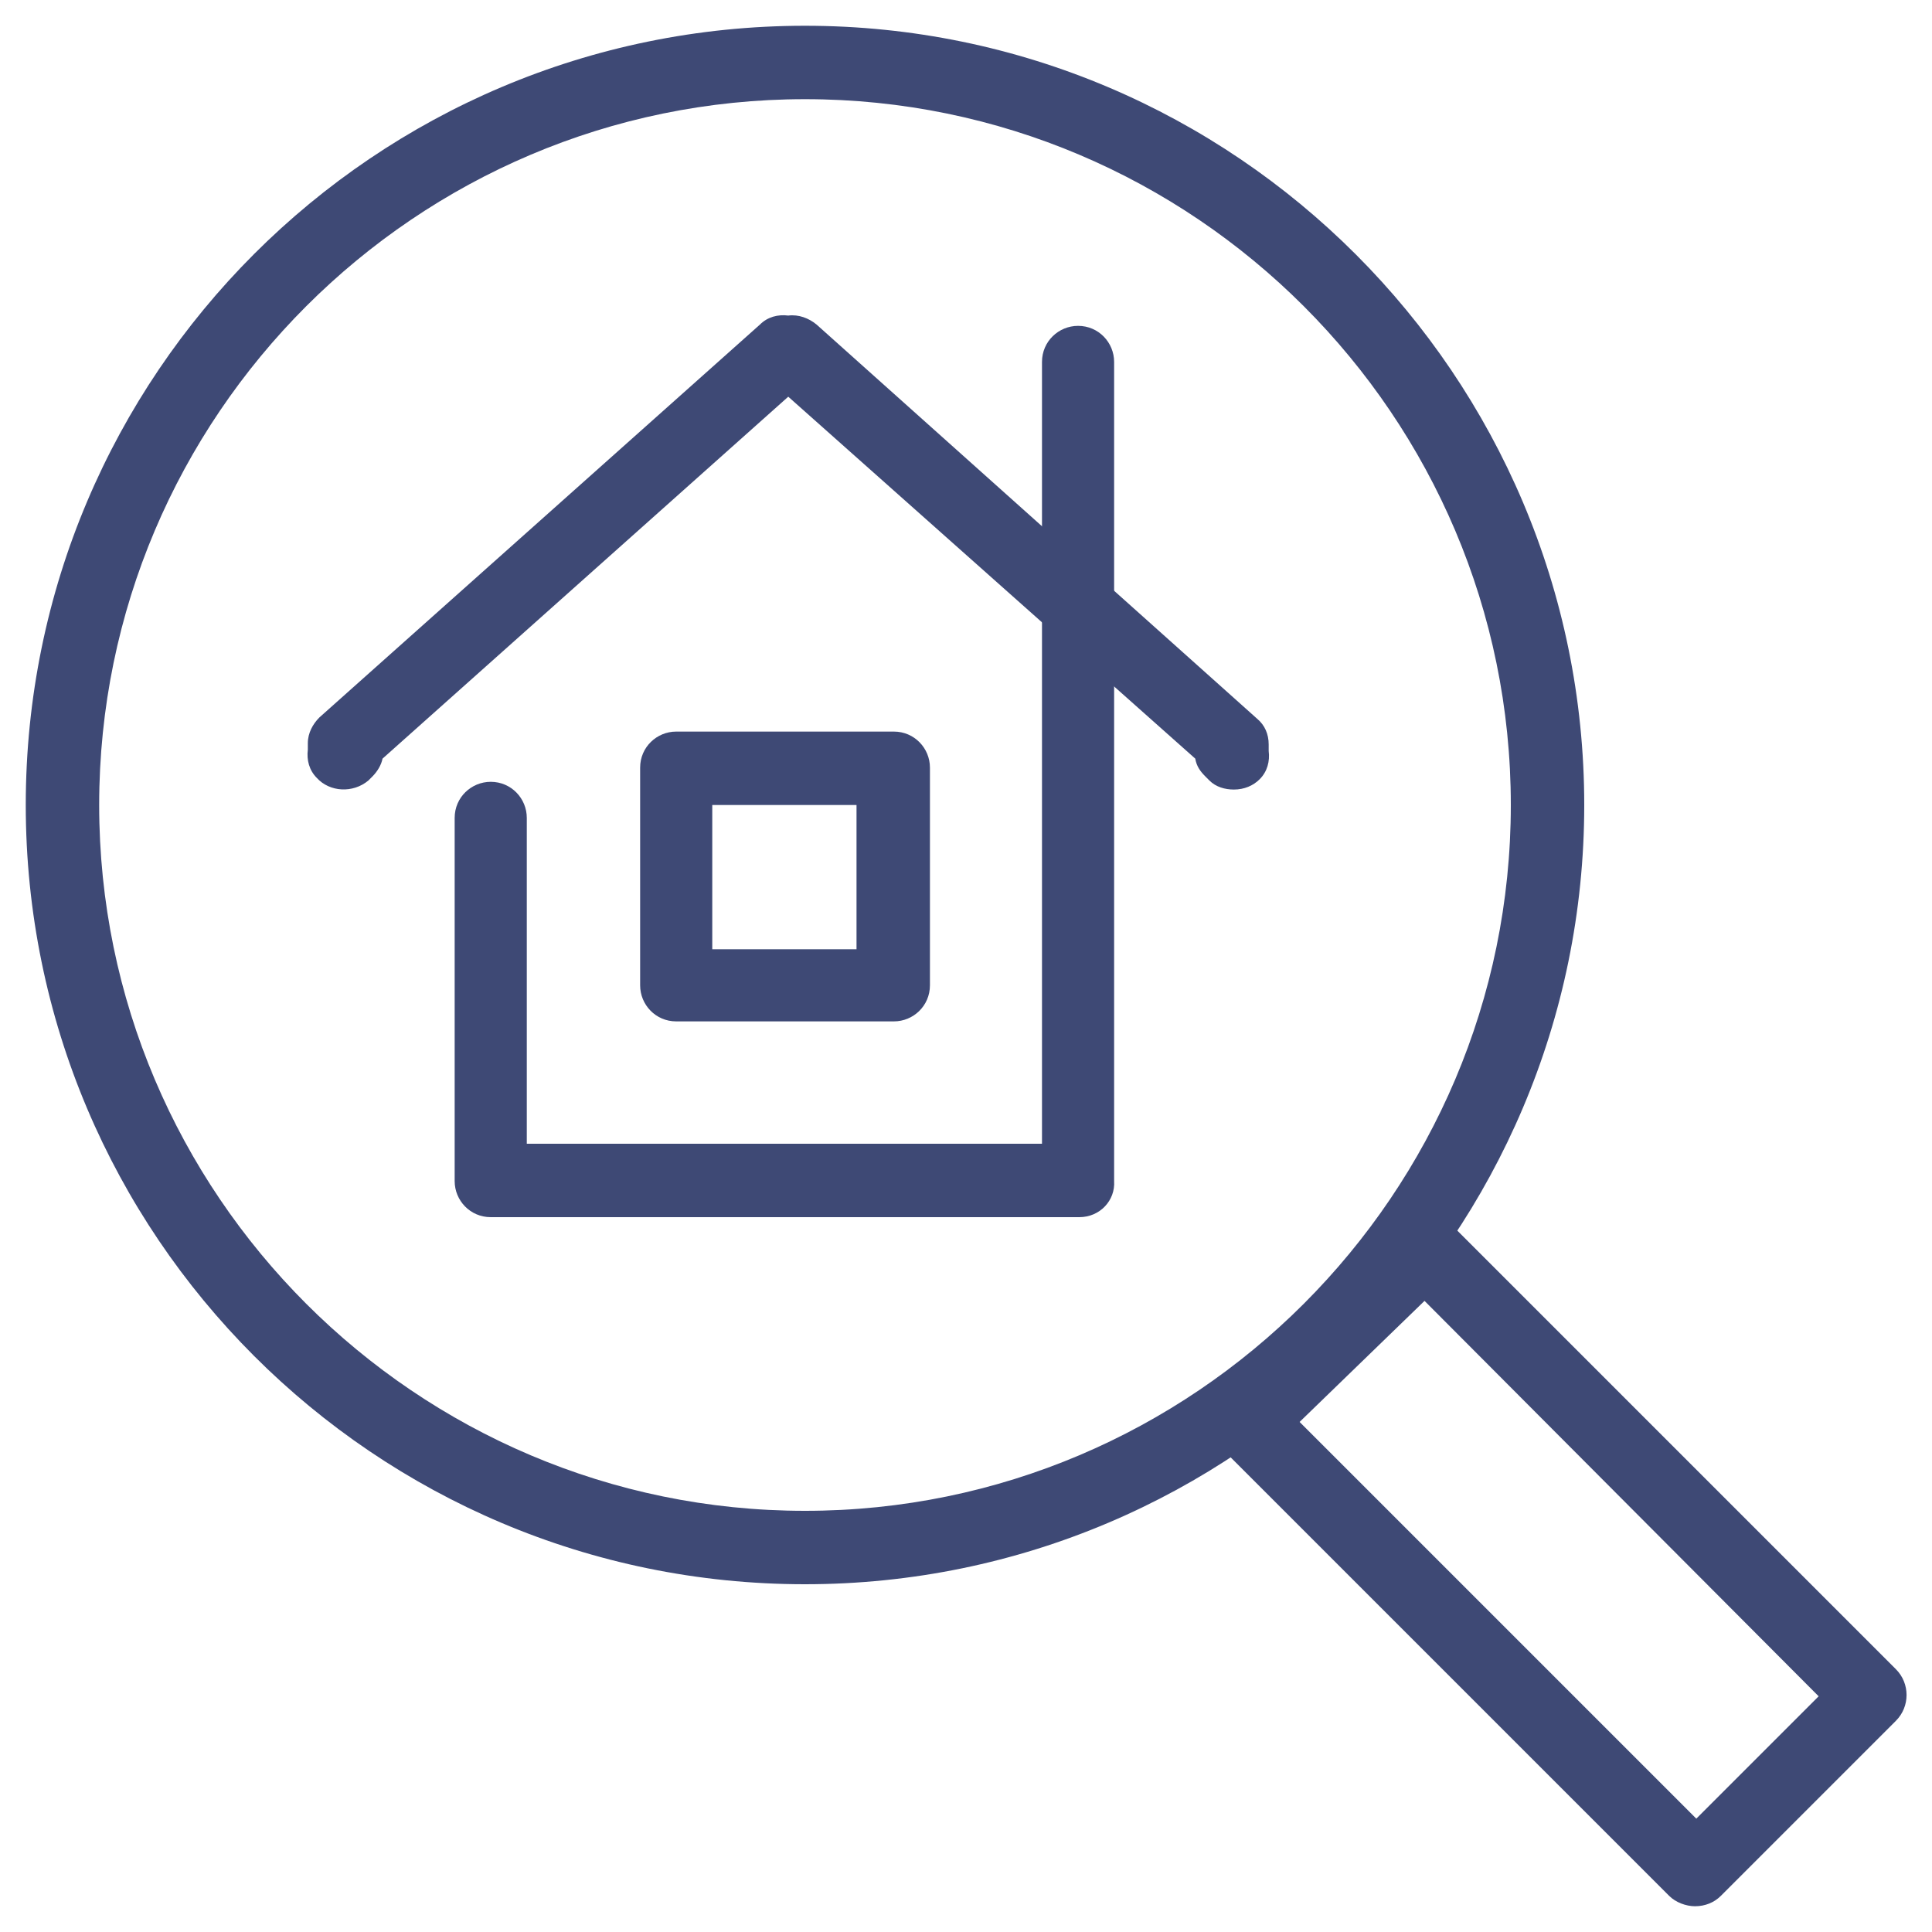 <?xml version="1.0" encoding="utf-8"?>
<!-- Generator: Adobe Illustrator 24.0.2, SVG Export Plug-In . SVG Version: 6.00 Build 0)  -->
<svg version="1.1" id="Laag_1" xmlns="http://www.w3.org/2000/svg" xmlns:xlink="http://www.w3.org/1999/xlink" x="0px" y="0px"
	 viewBox="0 0 150 150" style="enable-background:new 0 0 150 150;" xml:space="preserve">
<style type="text/css">
	.st0{fill:#3E4975;}
</style>
<g>
	<g>
		<path class="st0" d="M131.6,148c-0.7,0-1.5-0.3-2-0.8l-34.8-34.8c-0.5-0.5-0.8-1.3-0.8-2c0-0.8,0.3-1.5,0.9-2L108.6,95
			c1.1-1.1,2.9-1.1,4,0l34.6,34.6c1.1,1.1,1.1,2.9,0,4l-13.6,13.6C133.1,147.7,132.4,148,131.6,148z M100.9,110.4l30.8,30.8l9.5-9.5
			L110.6,101L100.9,110.4z"/>
	</g>
	<g>
		<path class="st0" d="M62.5,123C29.1,123,2,95.9,2,62.5S29.1,2,62.5,2S123,29.2,123,62.5S95.9,123,62.5,123z M62.5,7.7
			C32.3,7.7,7.7,32.3,7.7,62.5s24.6,54.8,54.8,54.8s54.8-24.6,54.8-54.8S92.7,7.7,62.5,7.7z"/>
	</g>
	<g>
		<path class="st0" d="M83.8,94.5H38.1c-1.6,0-2.8-1.3-2.8-2.8V63.5c0-1.6,1.3-2.8,2.8-2.8c1.6,0,2.8,1.3,2.8,2.8v25.3h40V28.1
			c0-1.6,1.3-2.8,2.8-2.8c1.6,0,2.8,1.3,2.8,2.8v63.6C86.6,93.2,85.4,94.5,83.8,94.5z"/>
	</g>
	<g>
		<path class="st0" d="M69.4,79.3H52.5c-1.6,0-2.8-1.3-2.8-2.8V59.6c0-1.6,1.3-2.8,2.8-2.8h16.9c1.6,0,2.8,1.3,2.8,2.8v16.9
			C72.2,78.1,70.9,79.3,69.4,79.3z M55.3,73.7h11.2V62.5H55.3V73.7z"/>
	</g>
	<g>
		<path class="st0" d="M95.8,61.3c-0.7,0-1.4-0.2-1.9-0.7l-0.3-0.3c-0.4-0.4-0.7-0.8-0.8-1.4L61.2,30.8L29.7,58.9
			c-0.1,0.5-0.4,1-0.8,1.4l-0.3,0.3c-1.2,1-3,0.9-4-0.2c-0.6-0.6-0.8-1.4-0.7-2.2c0-0.1,0-0.3,0-0.5c0-0.8,0.4-1.5,0.9-2L59,25.2
			c0.6-0.6,1.4-0.8,2.2-0.7c0.8-0.1,1.6,0.2,2.2,0.7l34.2,30.6c0.6,0.5,0.9,1.2,0.9,2c0,0.2,0,0.3,0,0.5c0.1,0.8-0.1,1.6-0.7,2.2
			C97.3,61,96.6,61.3,95.8,61.3z"/>
	</g>
</g>
</svg>
